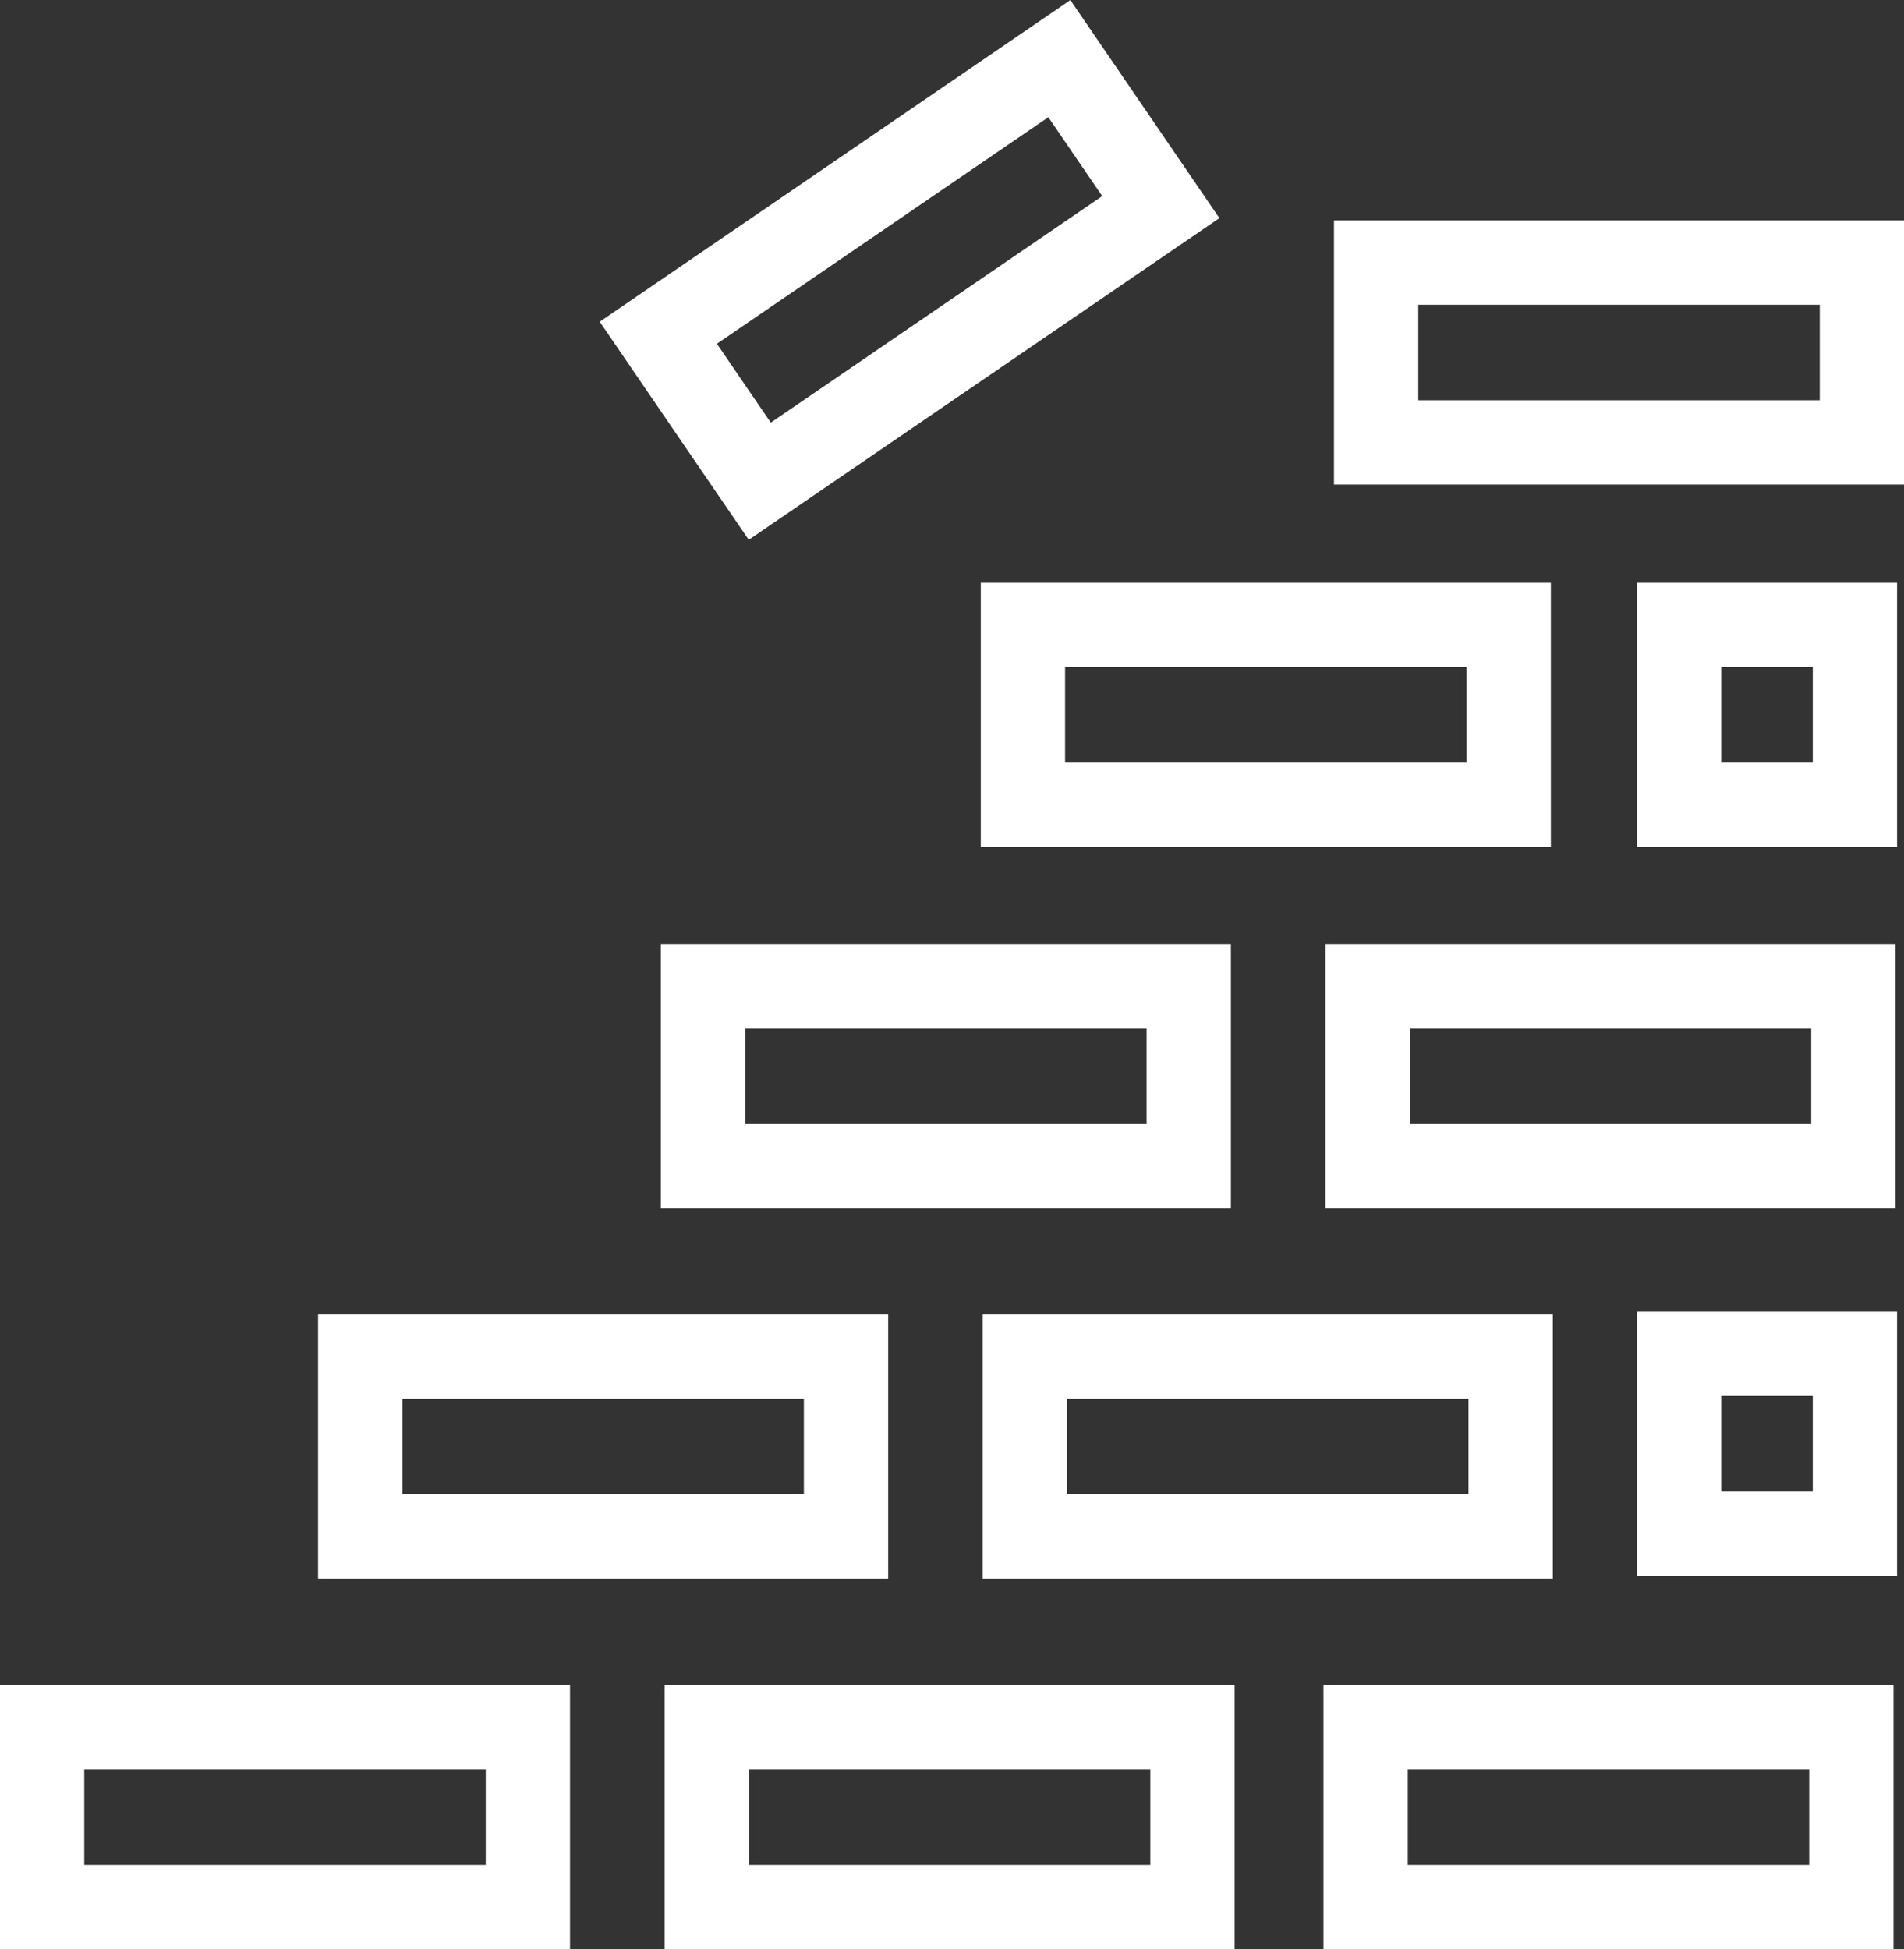 <svg id="Building_Project" data-name="Building Project" xmlns="http://www.w3.org/2000/svg" viewBox="0 0 274.88 281.37"><rect x="0" y="0" width="274.88" height="281.37" fill="#333333" stroke="none"/><defs><style>.cls-1{fill:none;stroke:#fff;stroke-miterlimit:10;stroke-width:12.17px;}</style></defs><rect class="cls-1" x="147.68" y="90.22" width="70.13" height="25.96"/><rect class="cls-1" x="198.67" y="37.91" width="70.13" height="25.96"/><rect class="cls-1" x="242.4" y="90.22" width="25.39" height="25.96"/><rect class="cls-1" x="242.4" y="195.45" width="25.39" height="25.96"/><rect class="cls-1" x="109.3" y="34.01" width="70.13" height="25.96" transform="translate(-14.39 81.63) rotate(-34.35)"/><rect class="cls-1" x="101.49" y="142.4" width="70.13" height="25.96"/><rect class="cls-1" x="197.44" y="142.4" width="70.13" height="25.96"/><rect class="cls-1" x="52.01" y="195.86" width="70.13" height="25.96"/><rect class="cls-1" x="147.96" y="195.86" width="70.13" height="25.96"/><rect class="cls-1" x="6.08" y="249.33" width="70.13" height="25.96"/><rect class="cls-1" x="102.03" y="249.33" width="70.13" height="25.96"/><rect class="cls-1" x="197.15" y="249.33" width="70.13" height="25.96"/></svg>